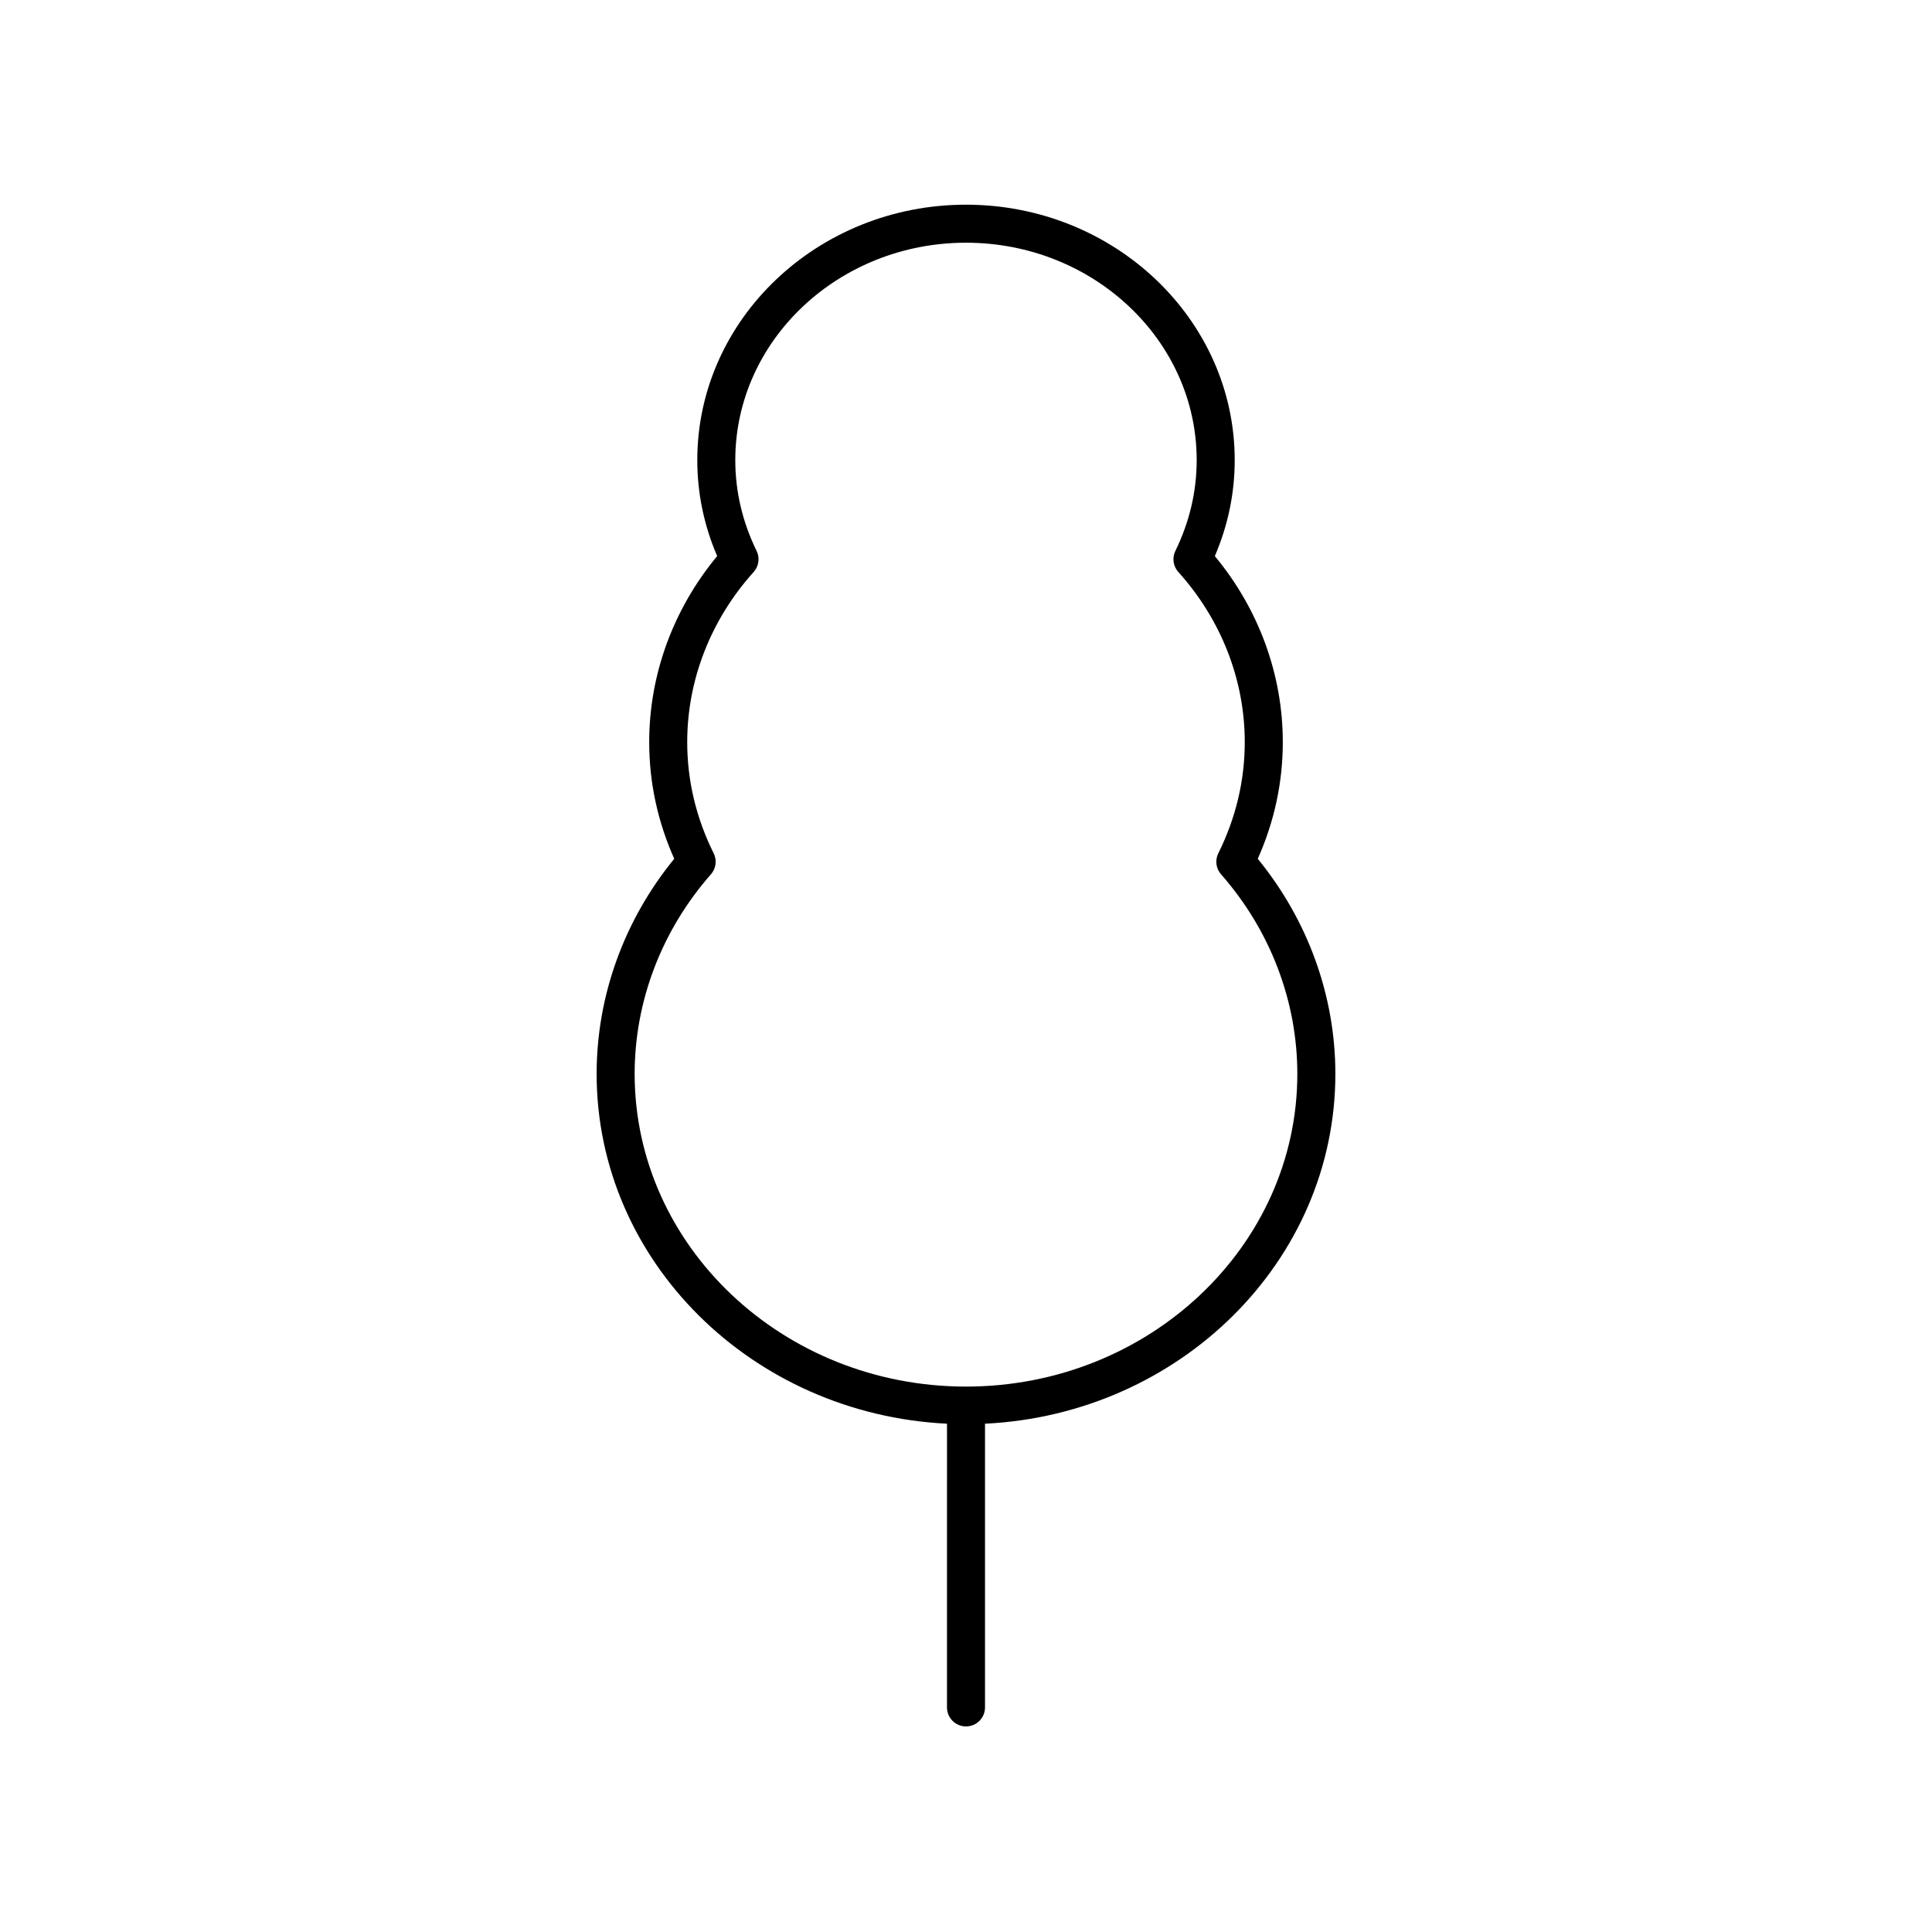 <?xml version="1.0" encoding="UTF-8"?>
<!-- The Best Svg Icon site in the world: iconSvg.co, Visit us! https://iconsvg.co -->
<svg fill="#000000" width="800px" height="800px" version="1.1" viewBox="144 144 512 512" xmlns="http://www.w3.org/2000/svg">
 <path d="m400 601.52c2.785 0 5.039-2.254 5.039-5.039l-0.004-75.184c51.629-2.512 92.852-43.07 92.852-92.715 0-20.633-7.281-40.746-20.57-56.992 4.41-9.875 6.637-20.262 6.637-30.926 0-17.879-6.371-35.258-18.012-49.293 3.5-8.145 5.269-16.684 5.269-25.43 0-37.324-31.945-67.695-71.211-67.695s-71.211 30.367-71.211 67.695c0 8.746 1.77 17.285 5.269 25.43-11.641 14.035-18.012 31.414-18.012 49.293 0 10.664 2.231 21.055 6.637 30.926-13.289 16.246-20.57 36.355-20.57 56.992 0 49.641 41.219 90.199 92.852 92.715l-0.004 75.184c0 2.781 2.254 5.039 5.039 5.039zm-87.812-172.94c0-19.273 7.18-38.055 20.215-52.879 1.352-1.535 1.637-3.734 0.727-5.566-4.656-9.367-7.012-19.285-7.012-29.473 0-16.473 6.254-32.48 17.609-45.078 1.371-1.527 1.688-3.738 0.781-5.586-3.75-7.664-5.648-15.758-5.648-24.059 0-31.77 27.426-57.617 61.137-57.617 33.711 0 61.137 25.848 61.137 57.617 0 8.301-1.898 16.395-5.648 24.059-0.906 1.848-0.59 4.059 0.781 5.586 11.355 12.594 17.609 28.605 17.609 45.078 0 10.188-2.356 20.105-7.012 29.473-0.91 1.832-0.625 4.031 0.727 5.566 13.039 14.824 20.215 33.605 20.215 52.879 0.008 45.699-39.387 82.879-87.805 82.879s-87.812-37.18-87.812-82.879z"/>
</svg>